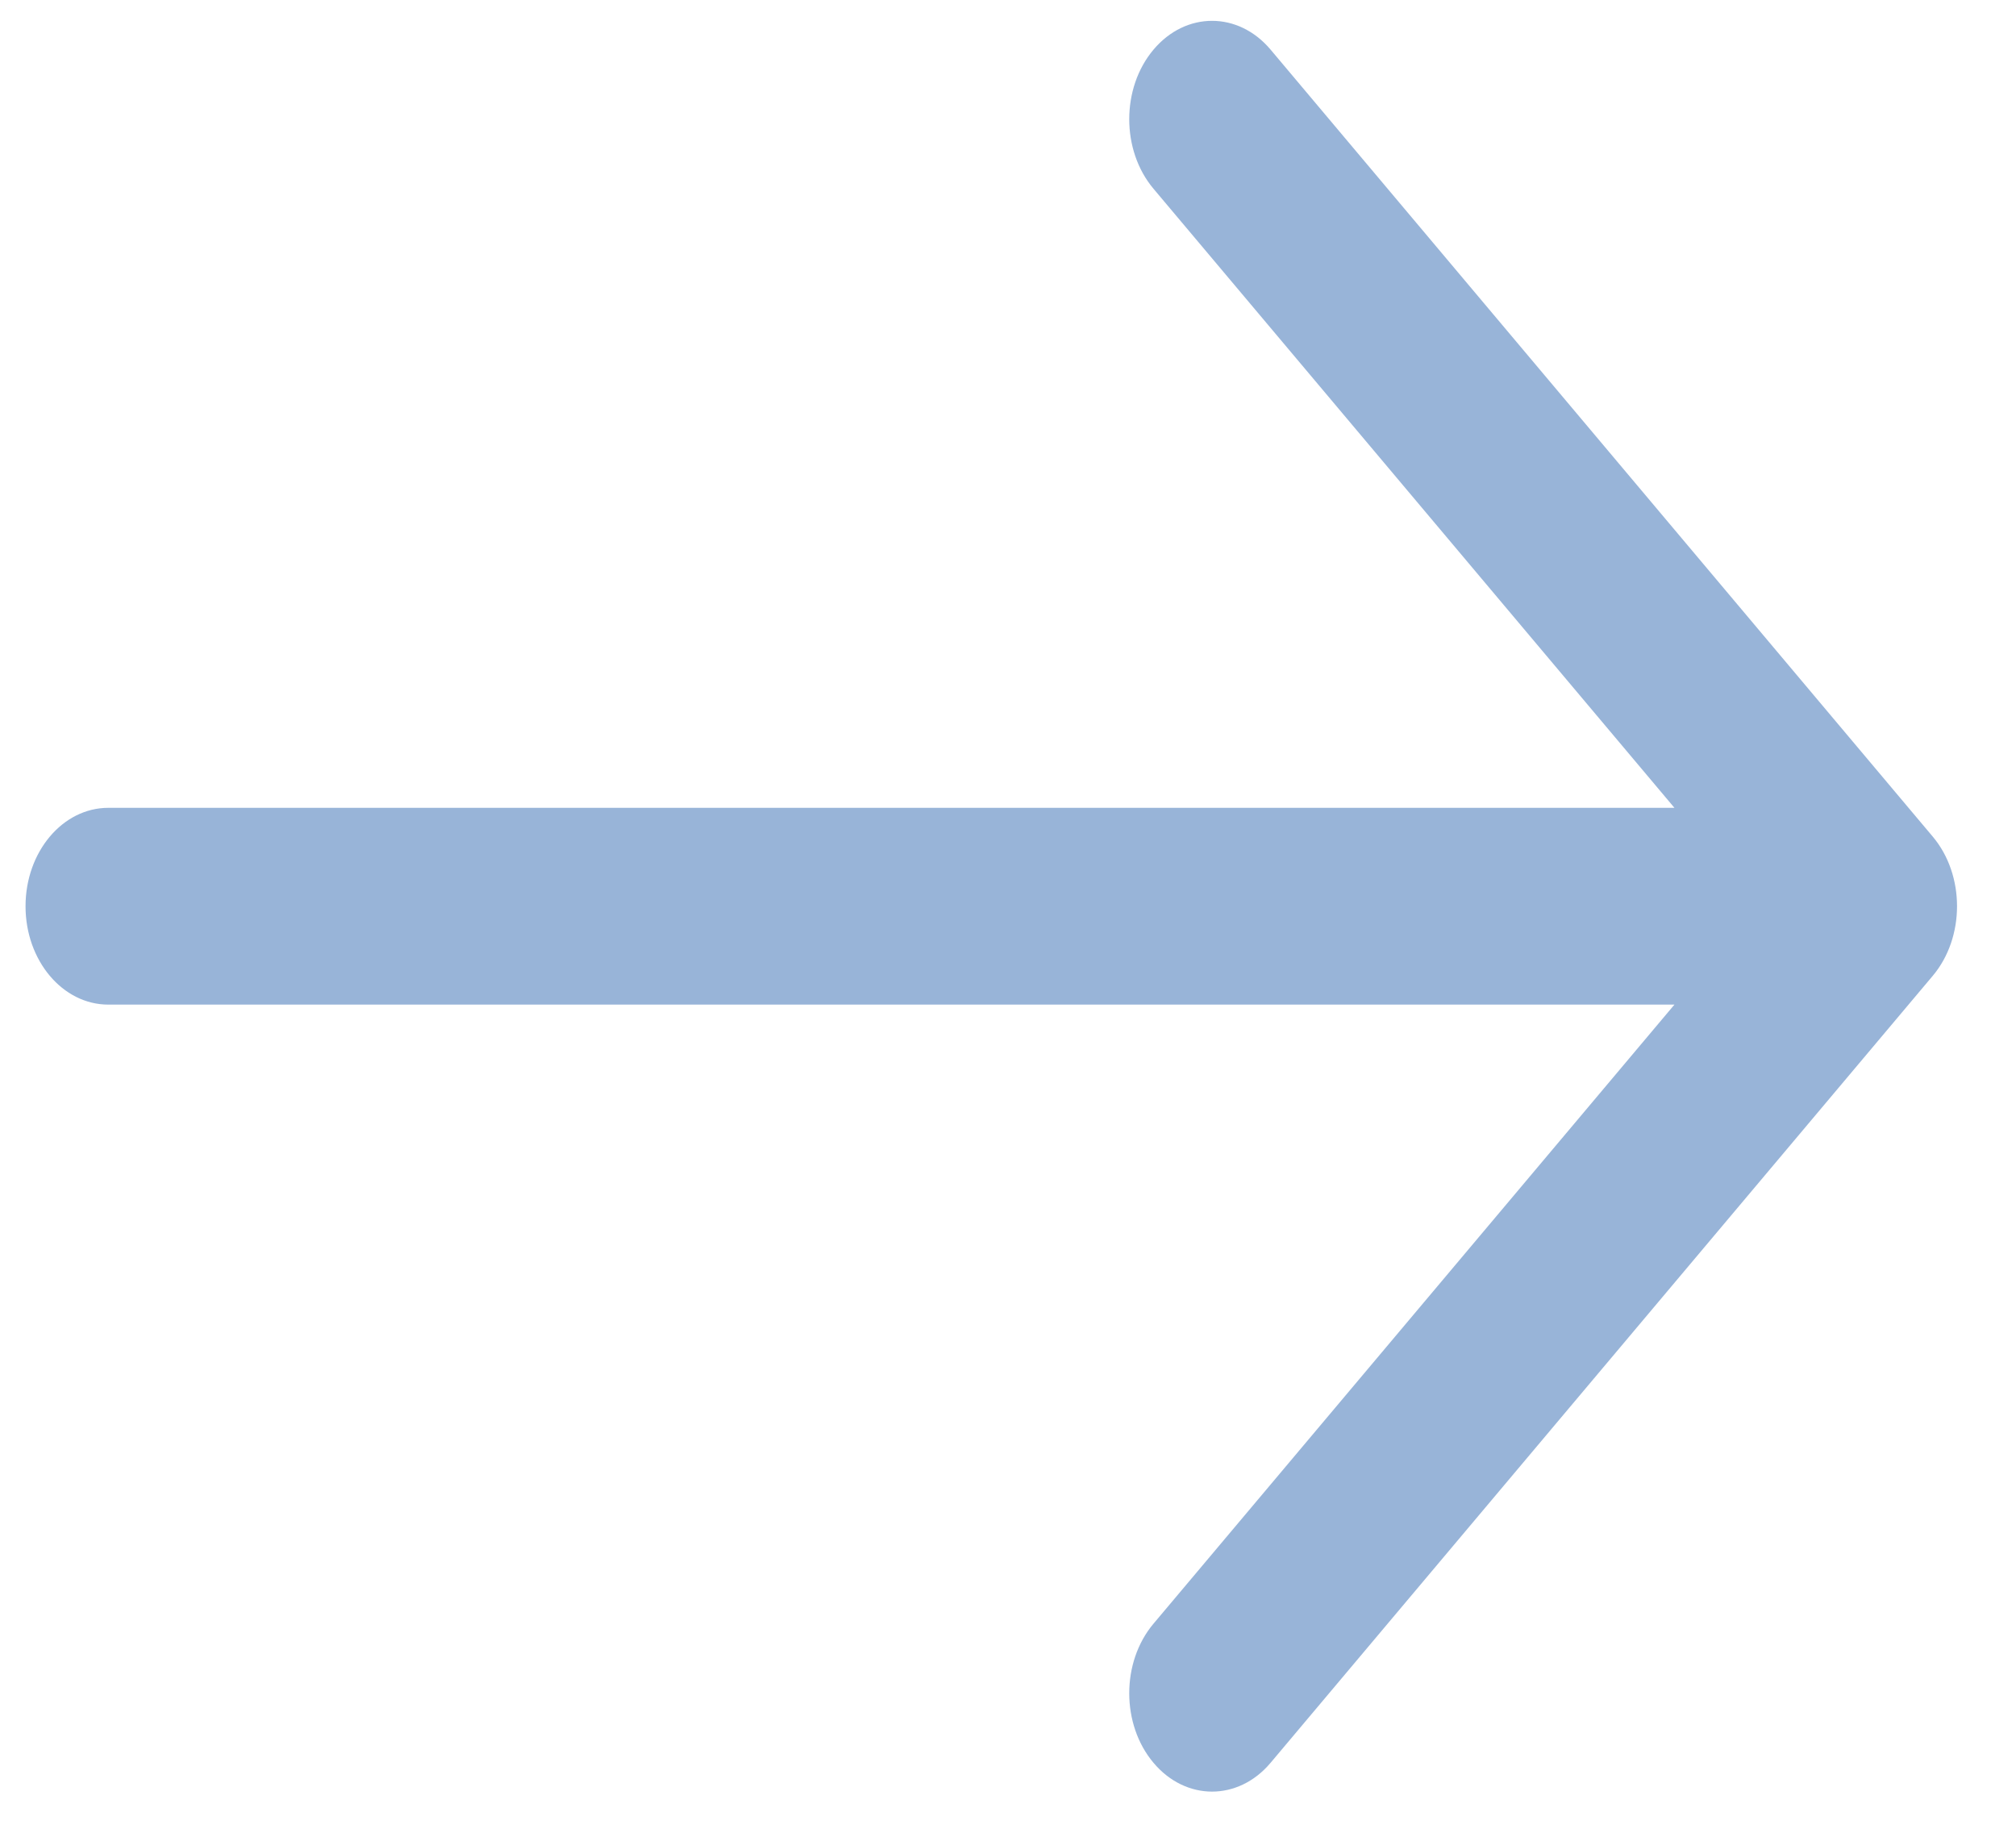 <svg width="33" height="30" viewBox="0 0 33 30" fill="none" xmlns="http://www.w3.org/2000/svg">
<path fill-rule="evenodd" clip-rule="evenodd" d="M18.882 0.812C19.411 0.184 20.269 0.184 20.798 0.812L31.638 13.695C32.167 14.324 32.167 15.343 31.638 15.972L20.798 28.855C20.269 29.483 19.411 29.483 18.882 28.855C18.352 28.226 18.352 27.206 18.882 26.577L27.409 16.444H1.773C1.025 16.444 0.418 15.723 0.418 14.834C0.418 13.944 1.025 13.223 1.773 13.223H27.409L18.882 3.09C18.352 2.461 18.352 1.441 18.882 0.812Z" fill="#98B4D8"/>
</svg>
